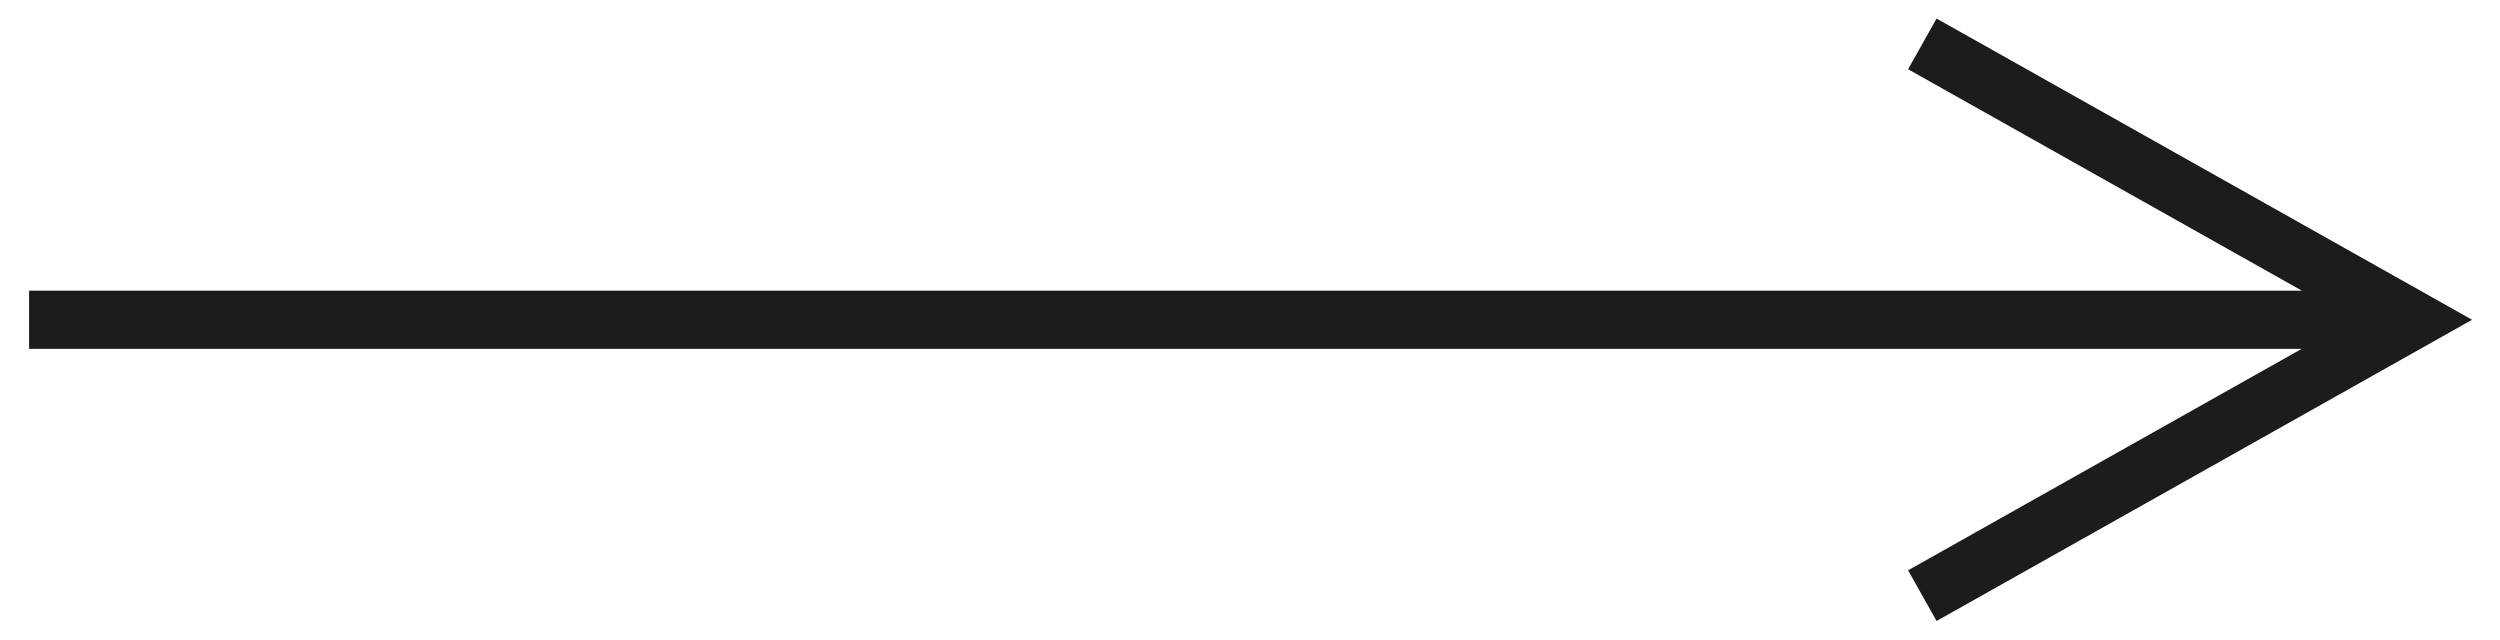 <svg width="43" height="11" viewBox="0 0 43 11" xmlns="http://www.w3.org/2000/svg">
    <path d="m33.31.32.435.244 8 4.5.775.436-.775.436-8 4.5-.436.245-.49-.872.436-.245L39.589 6H.5V5h39.093l-6.338-3.564-.436-.245.49-.872z" fill="#1D1B1B" fill-rule="nonzero"/>
</svg>
